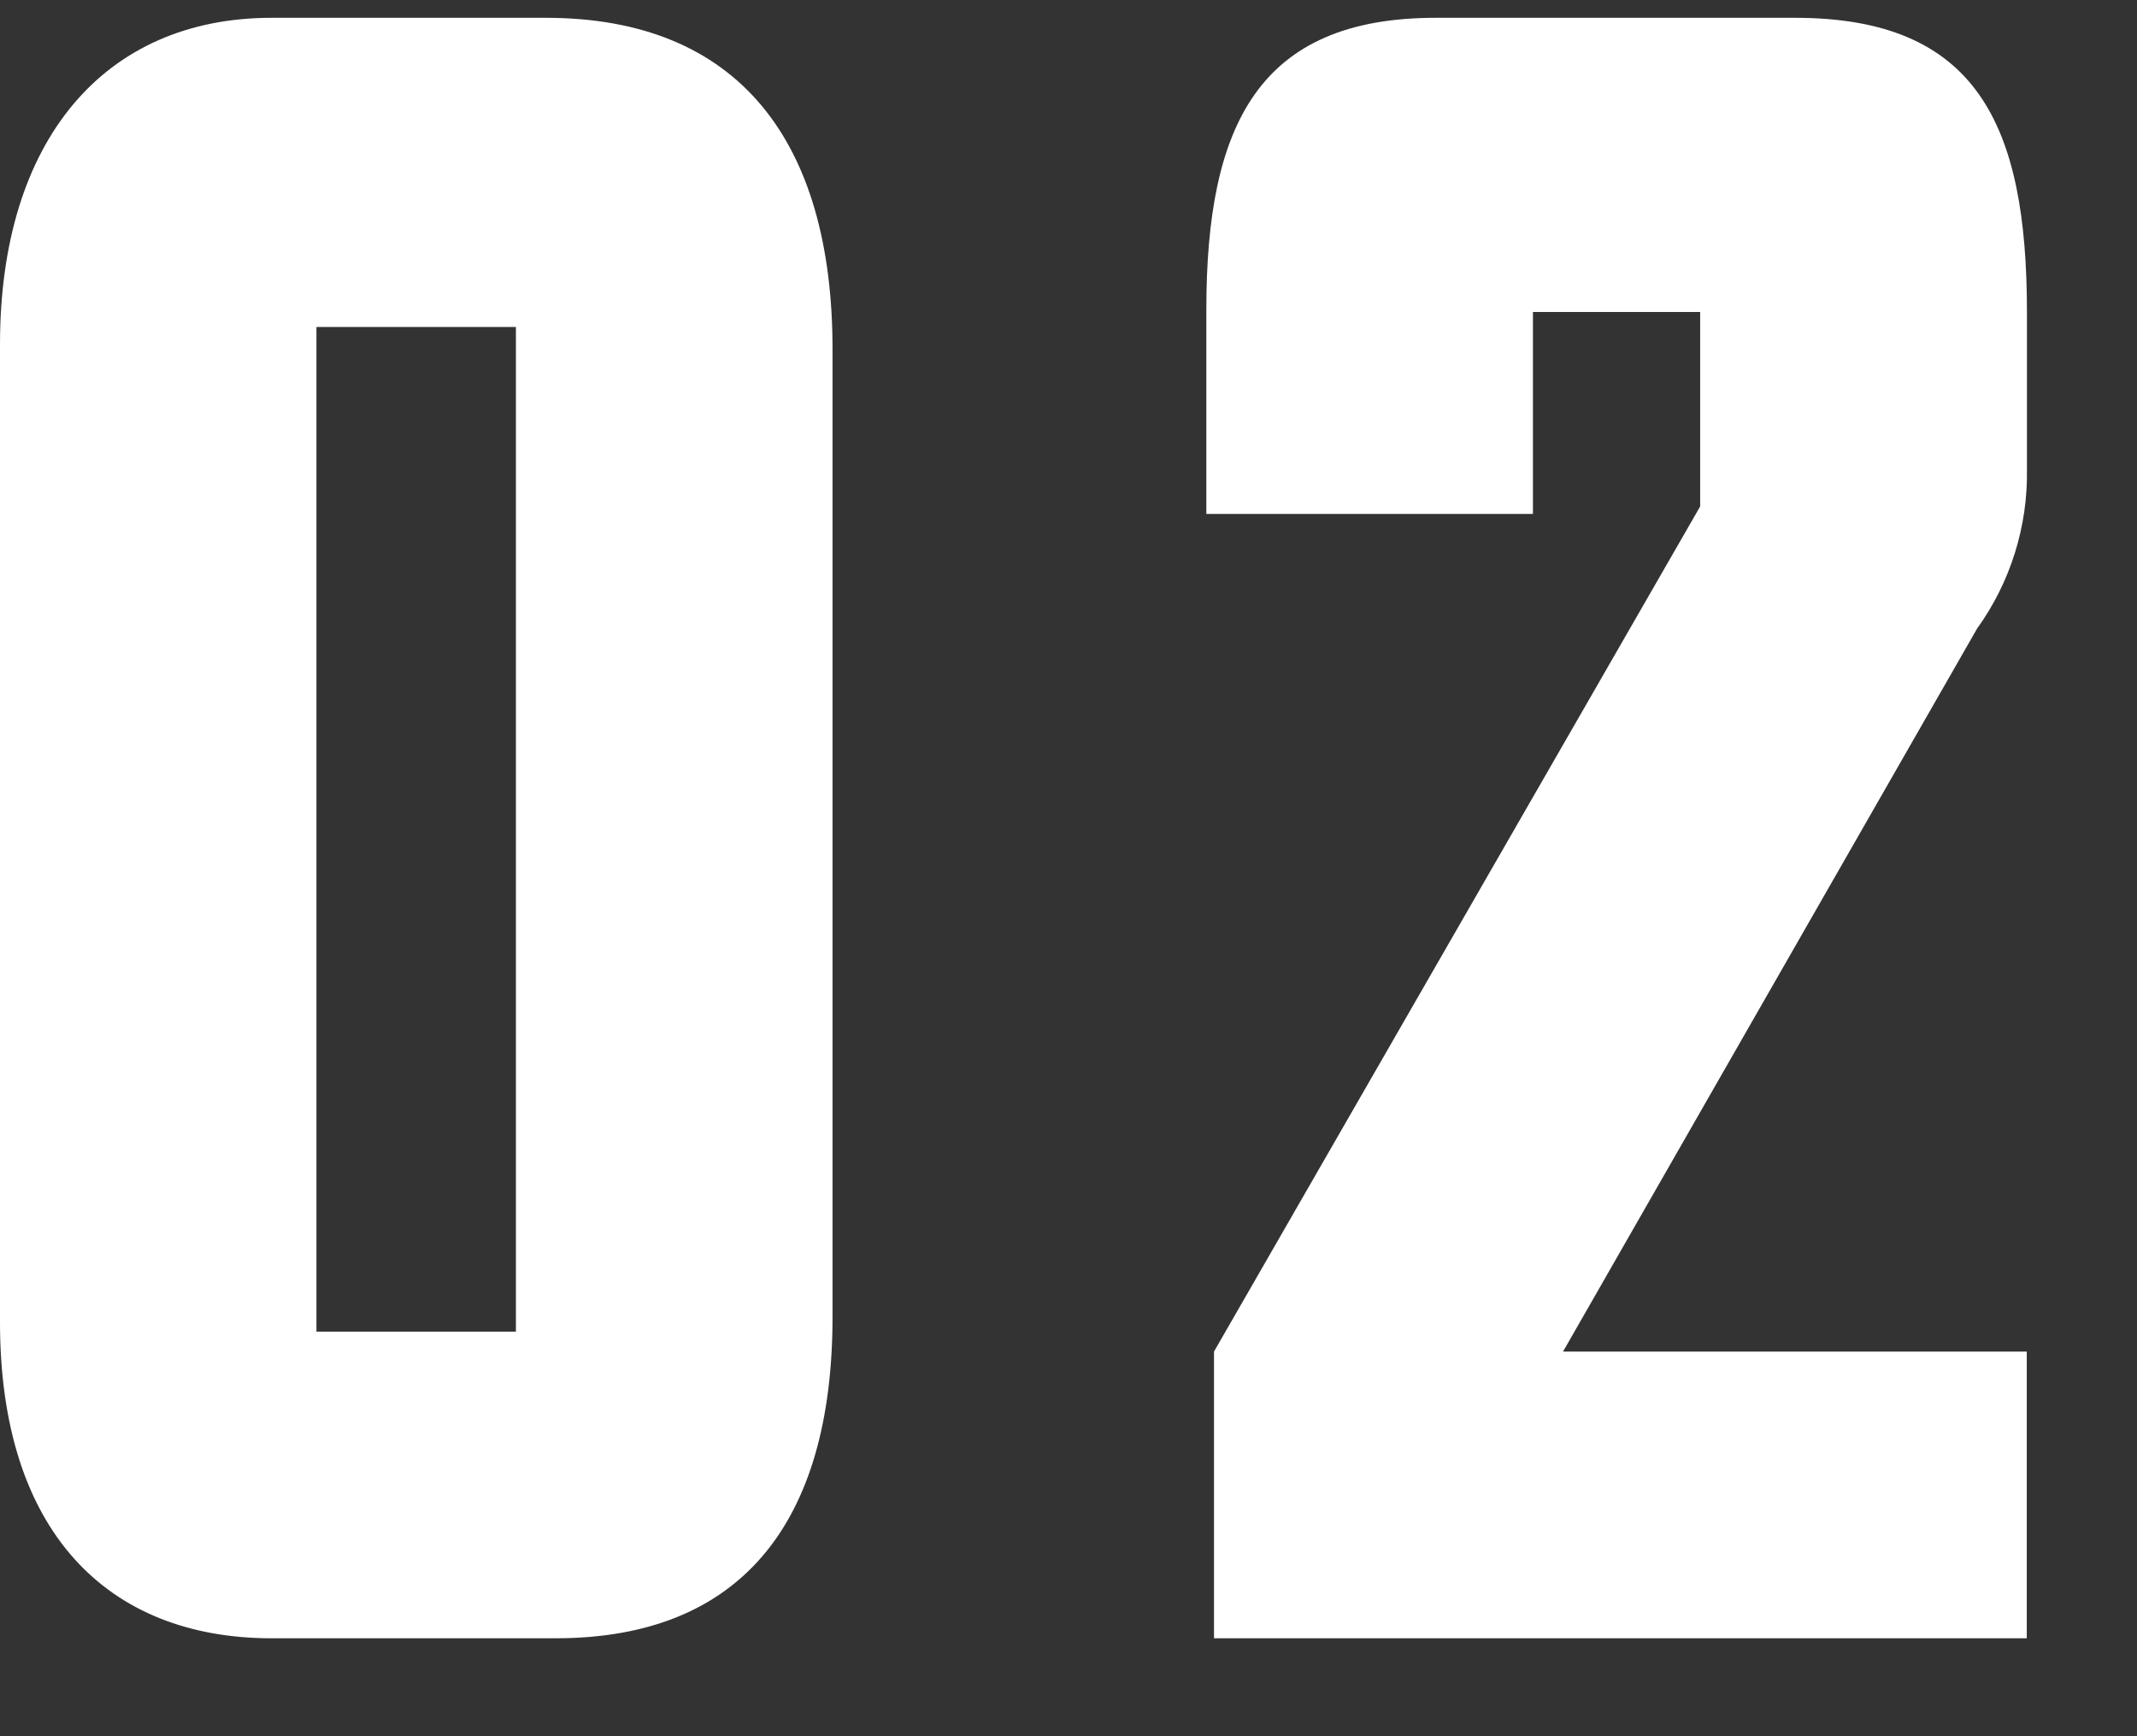 <svg width="48" height="39" viewBox="0 0 48 39" fill="none" xmlns="http://www.w3.org/2000/svg">
<rect x="0" y="0" width="48" height="39" fill="#333333" stroke="none"/>
<path d="M6.1 36.8H12.484C16.628 36.8 18.7 34.224 18.7 29.576V7.848C18.7 3.148 16.572 0.4 12.26 0.4H6.1C2.348 0.4 4.97577e-06 3.144 4.97577e-06 7.736V29.688C-0.004 34.392 2.404 36.8 6.1 36.8ZM7.108 29.912V7.344H11.588V29.912H7.108ZM45.524 36.8V30.36H35.108L44.408 14.12C45.158 13.078 45.551 11.82 45.528 10.536V7.008C45.528 2.808 44.408 0.4 40.32 0.4H32.248C28.272 0.4 27.096 2.808 27.096 6.952V11.544H34.432V7.008H38.188V11.376L27.268 30.36V36.8H45.524Z" fill="white"/>
</svg>
